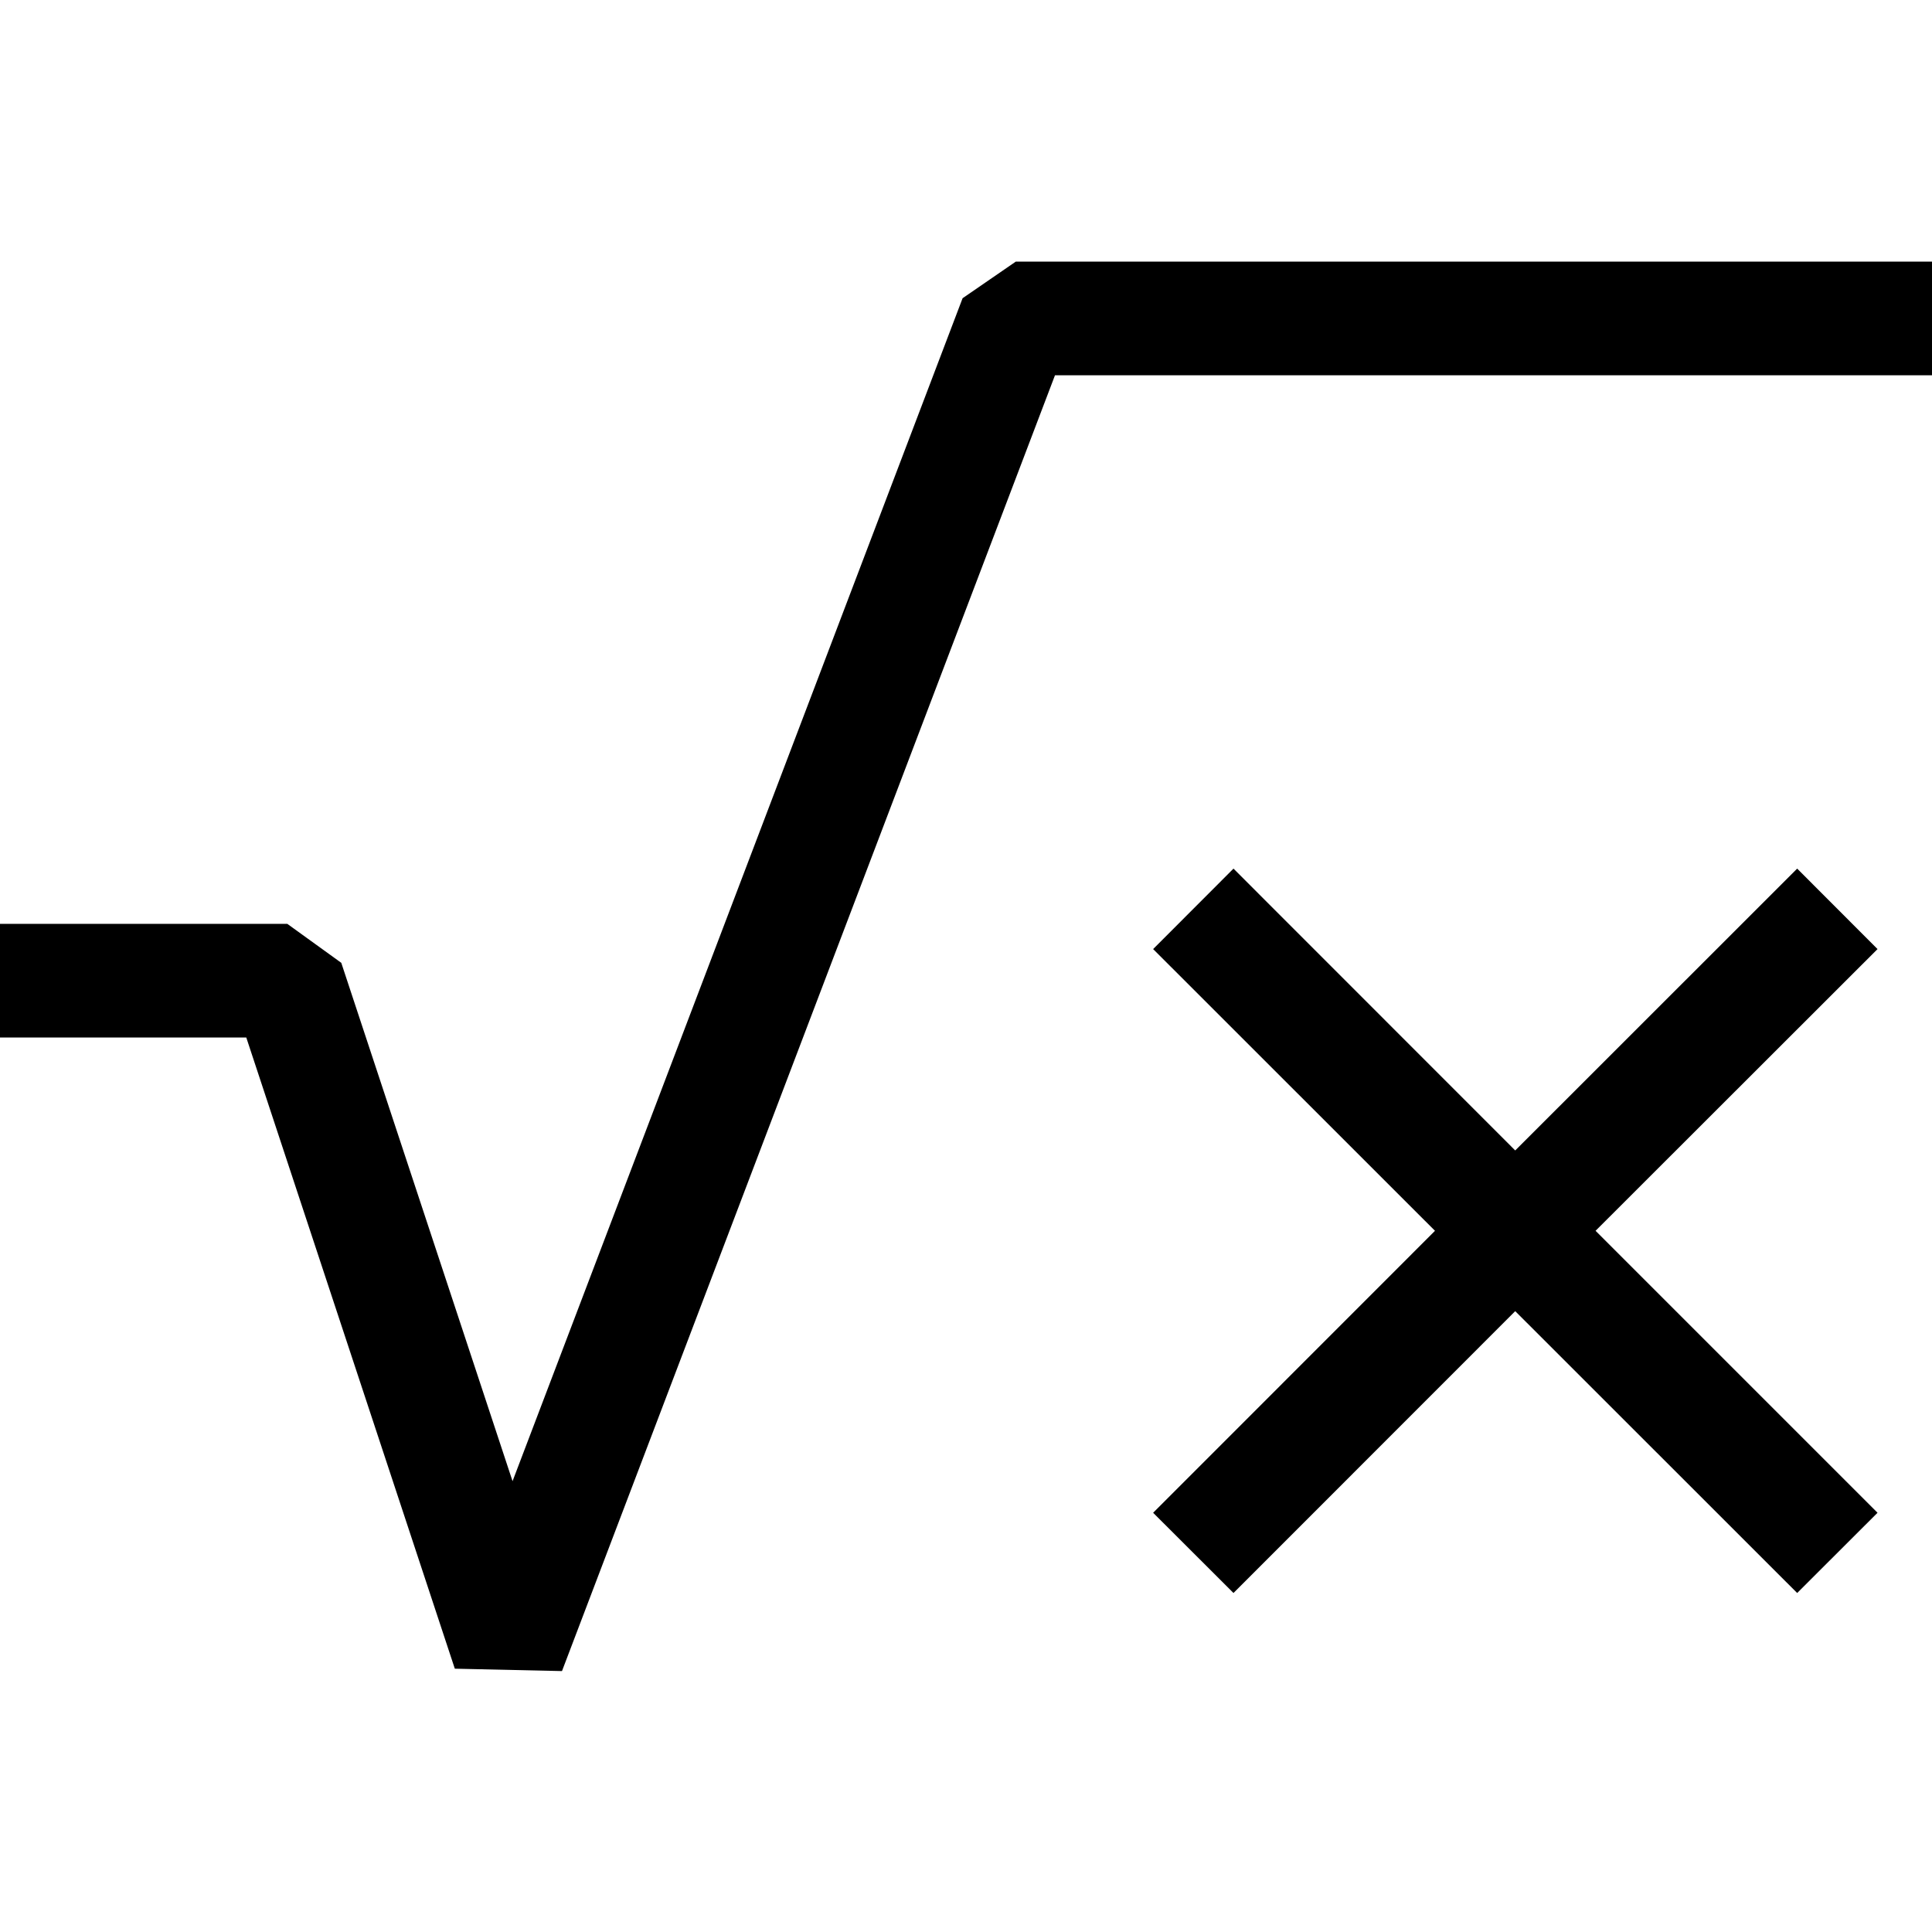 <?xml version="1.0" encoding="utf-8"?><!-- Uploaded to: SVG Repo, www.svgrepo.com, Generator: SVG Repo Mixer Tools -->
<svg fill="#000000" width="800px" height="800px" viewBox="0 0 1920 1920" xmlns="http://www.w3.org/2000/svg">
    <path d="M1920 260v112.941h-871.567L558.494 1660.696l-106.503-2.371-207.247-627.276H0V918.11h285.515l53.647 38.738 170.203 515.125L956.612 296.367 1009.468 260H1920Zm-133.982 603.219 79.85 79.962-280.208 279.981 280.207 280.207-79.85 79.737-280.206-280.094-279.981 280.094-79.85-79.737 280.094-280.207-280.094-279.98 79.85-79.963 279.98 280.094 280.208-280.094Z" fill-rule="evenodd"/>
</svg>